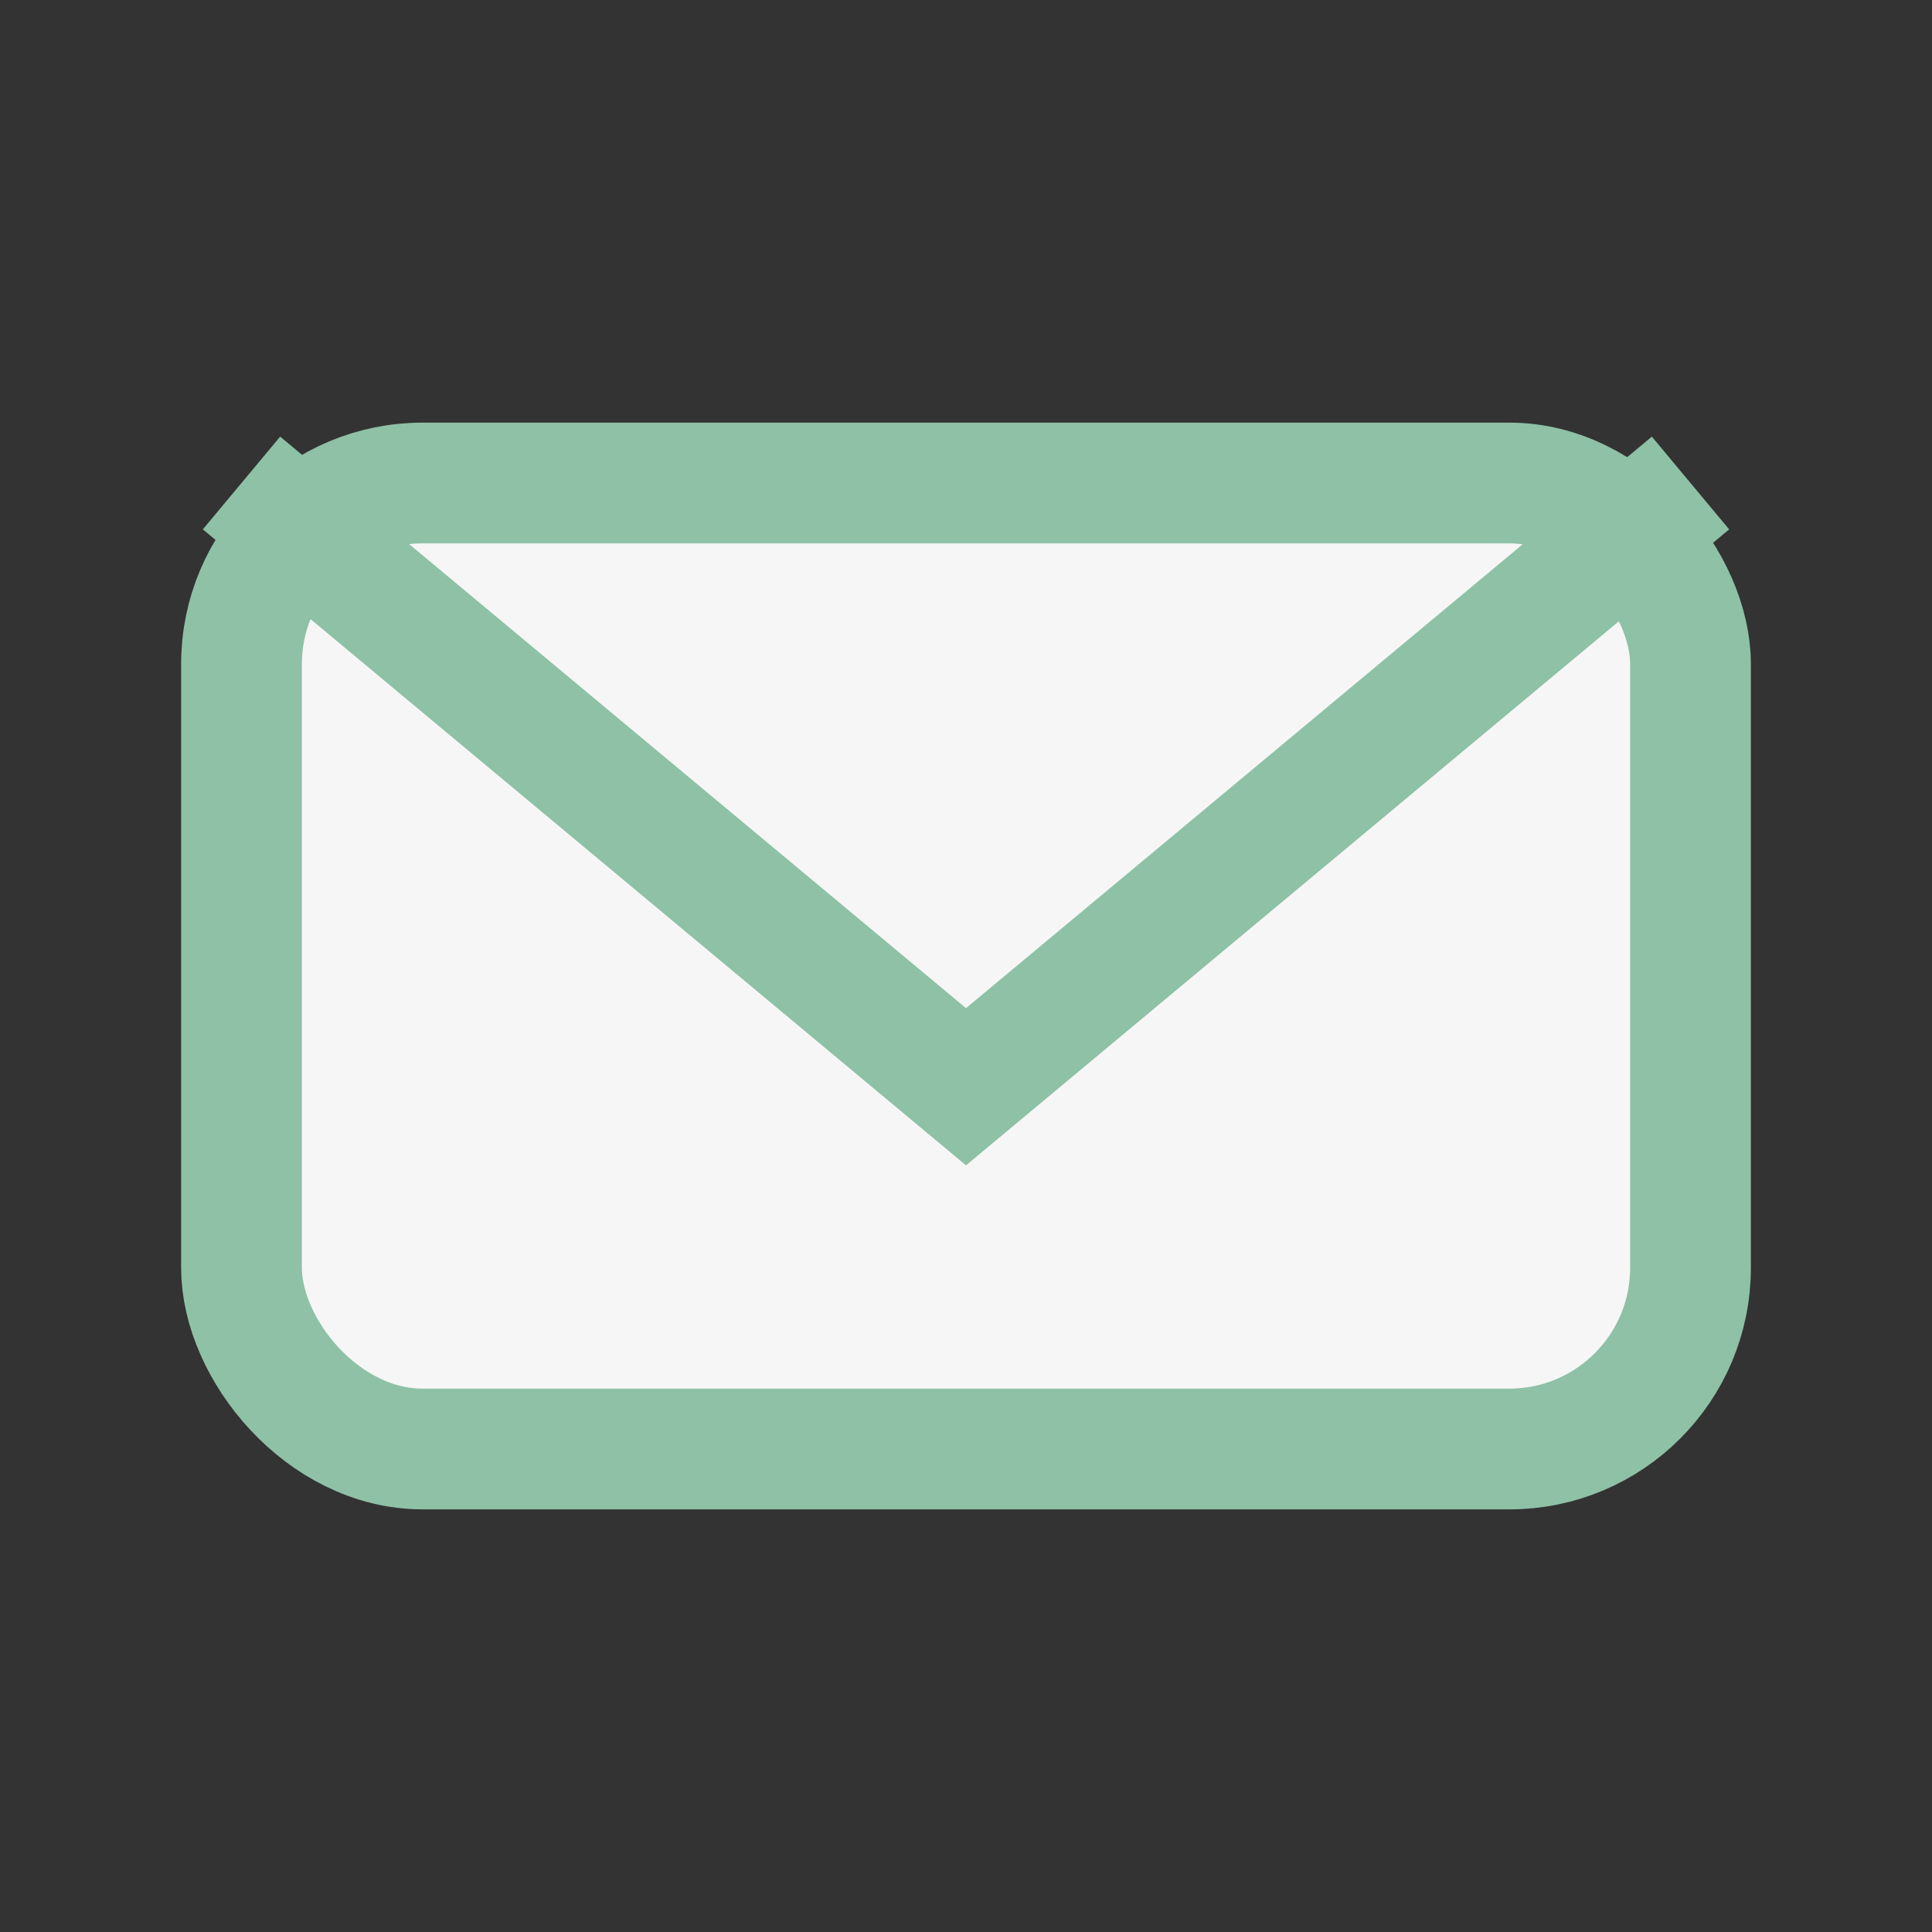 <?xml version="1.0" encoding="UTF-8"?>
<svg xmlns="http://www.w3.org/2000/svg" width="32" height="32" viewBox="0 0 32 32"><rect x="0" y="0" width="32" height="32" fill="#333333" stroke="none"/><rect x="4" y="8" width="24" height="16" rx="3" fill="#F6F6F6" stroke="#8EC1A6" stroke-width="2"/><path d="M4 8l12 10 12-10" fill="none" stroke="#8EC1A6" stroke-width="2"/></svg>